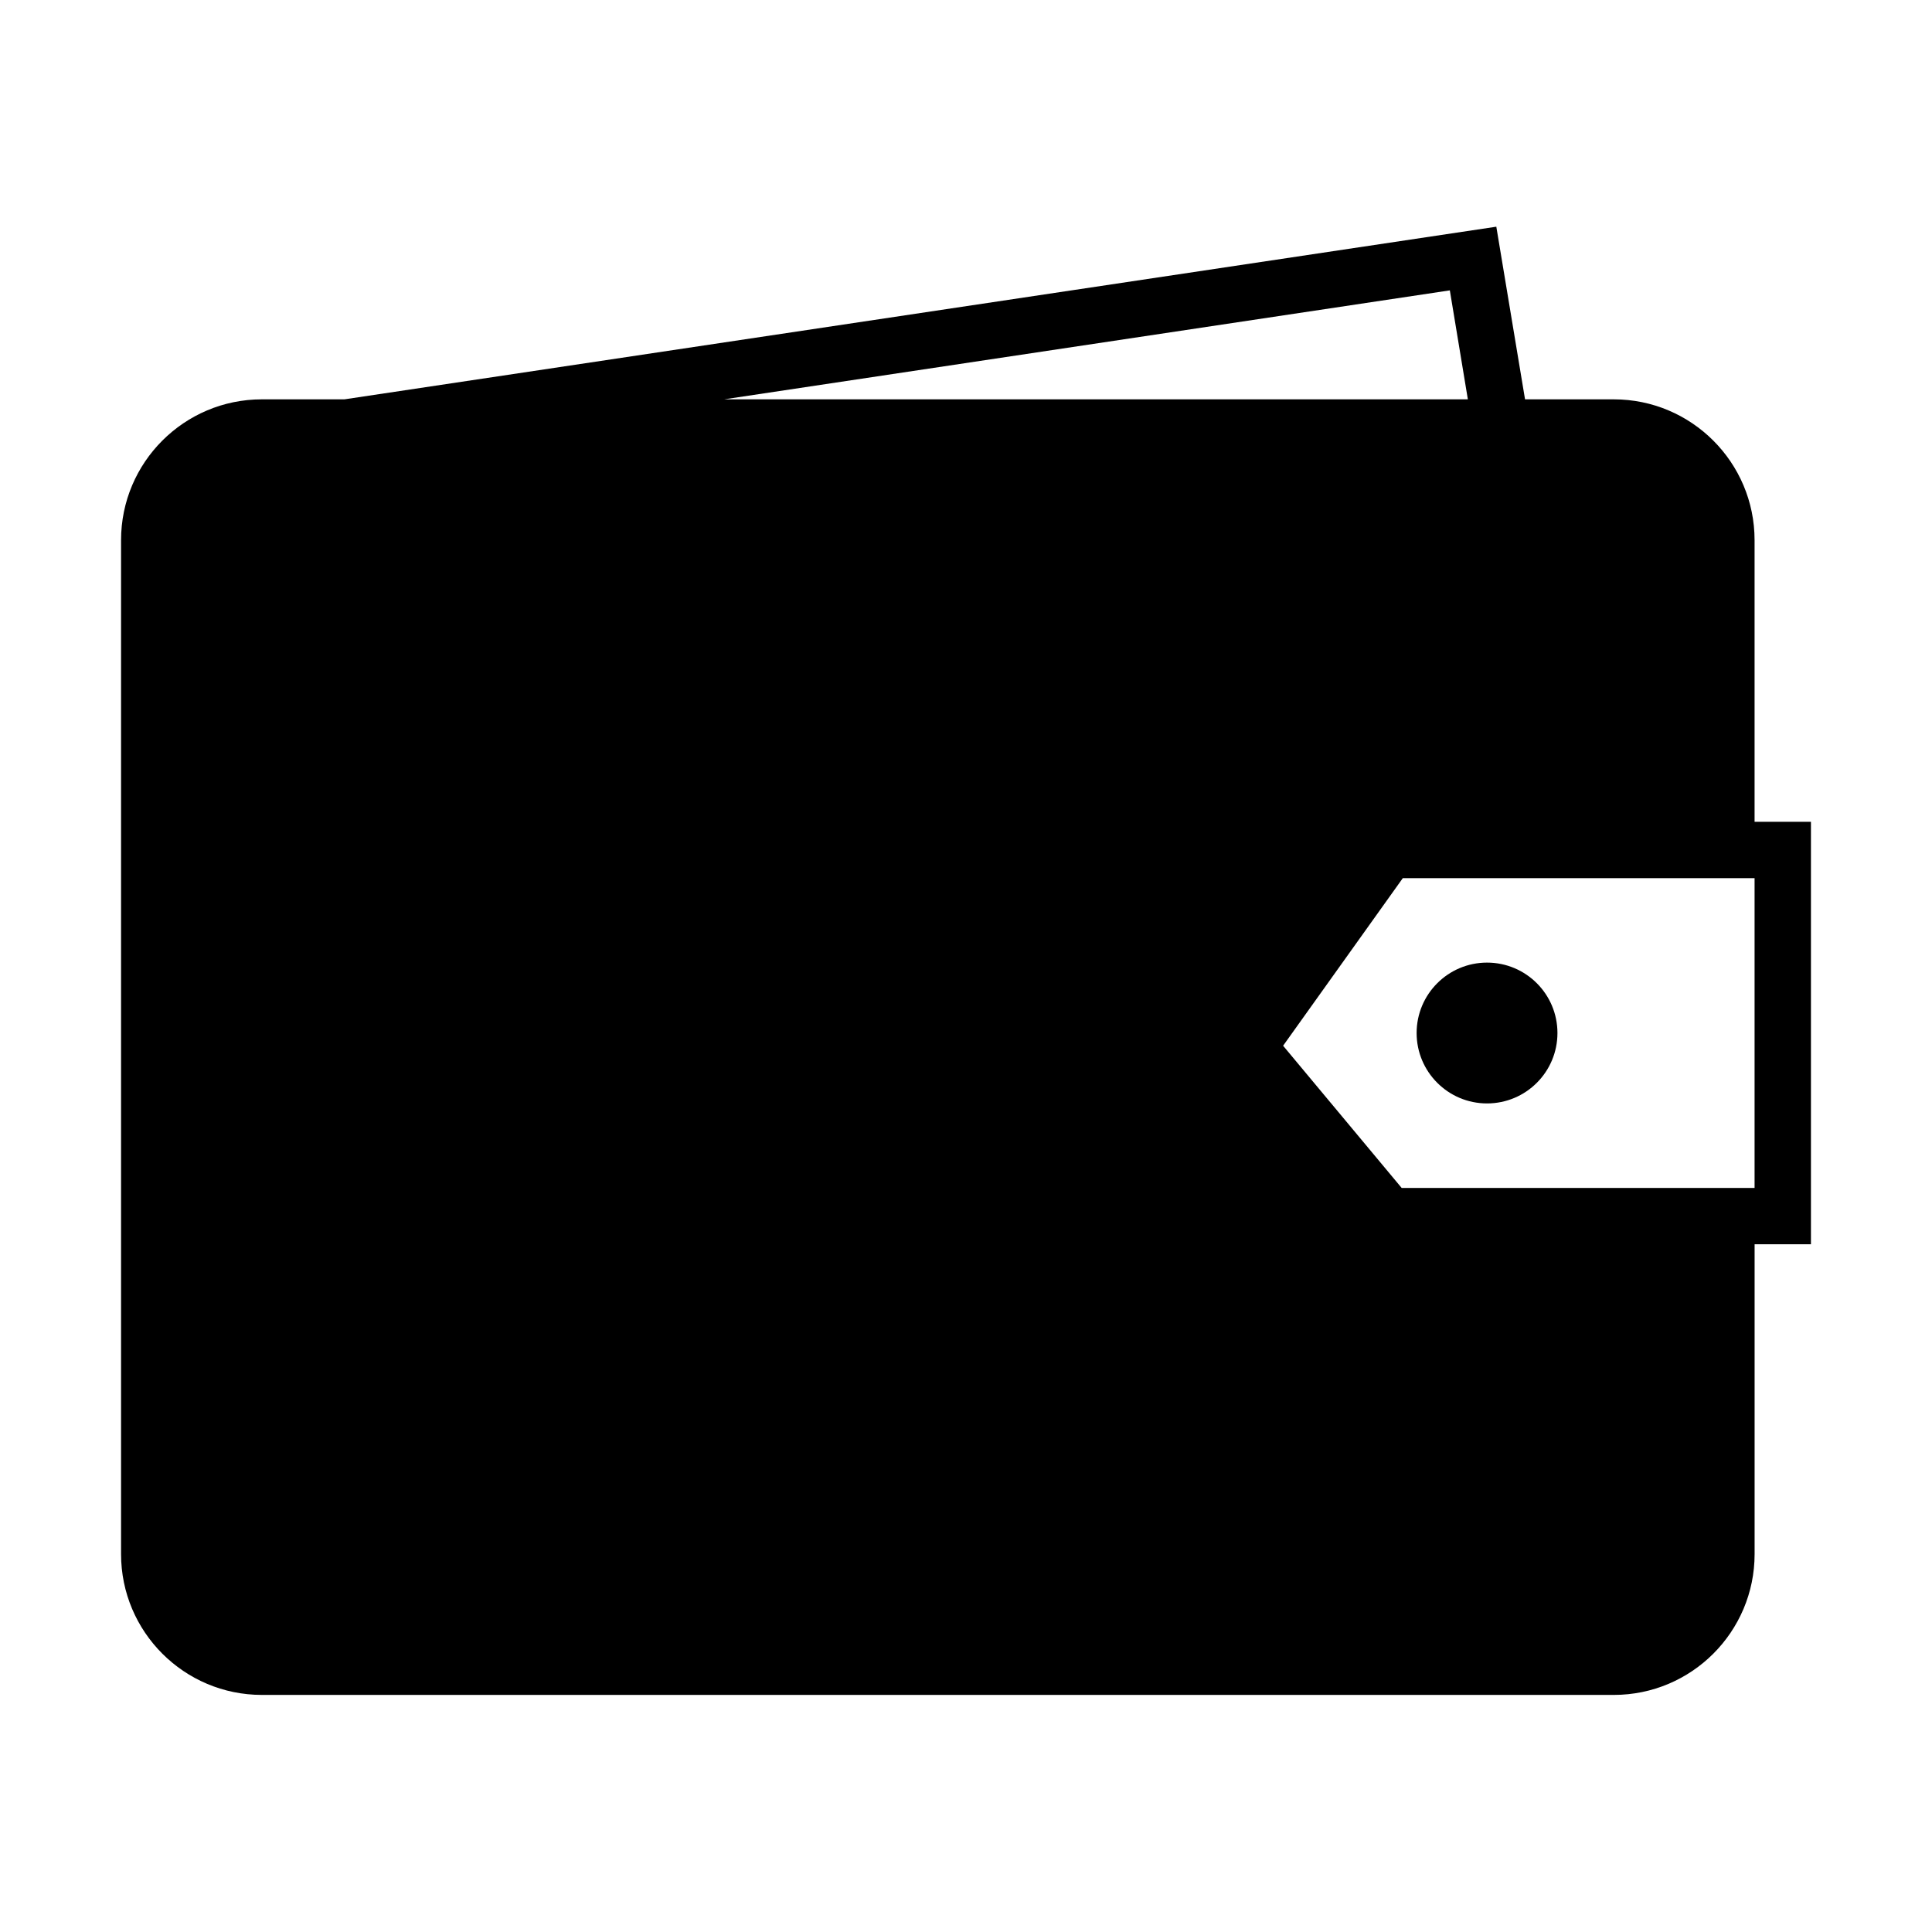<?xml version="1.0" encoding="UTF-8"?>
<!-- Uploaded to: SVG Repo, www.svgrepo.com, Generator: SVG Repo Mixer Tools -->
<svg fill="#000000" width="800px" height="800px" version="1.1" viewBox="144 144 512 512" xmlns="http://www.w3.org/2000/svg">
 <g>
  <path d="m608.98 361.79v-74.641c0-20.598-16.719-37.32-37.316-37.32h-23.512l-7.613-45.75-305.27 45.75h-21.867c-20.602 0-37.32 16.723-37.32 37.32v268.7c0 20.602 16.719 37.32 37.32 37.32h358.27c20.598 0 37.316-16.719 37.316-37.32v-82.102h14.93v-111.96zm-80.758-140.84 4.777 28.883h-197.12zm80.758 237.87h-93.52l-31.422-37.691 31.719-44.41h93.223z"/>
  <path d="m538.08 436.42c10.309 0 18.66-8.355 18.66-18.66 0-10.305-8.352-18.66-18.66-18.66-10.305 0-18.66 8.355-18.66 18.66 0 10.305 8.355 18.66 18.66 18.66z"/>
 </g>
</svg>